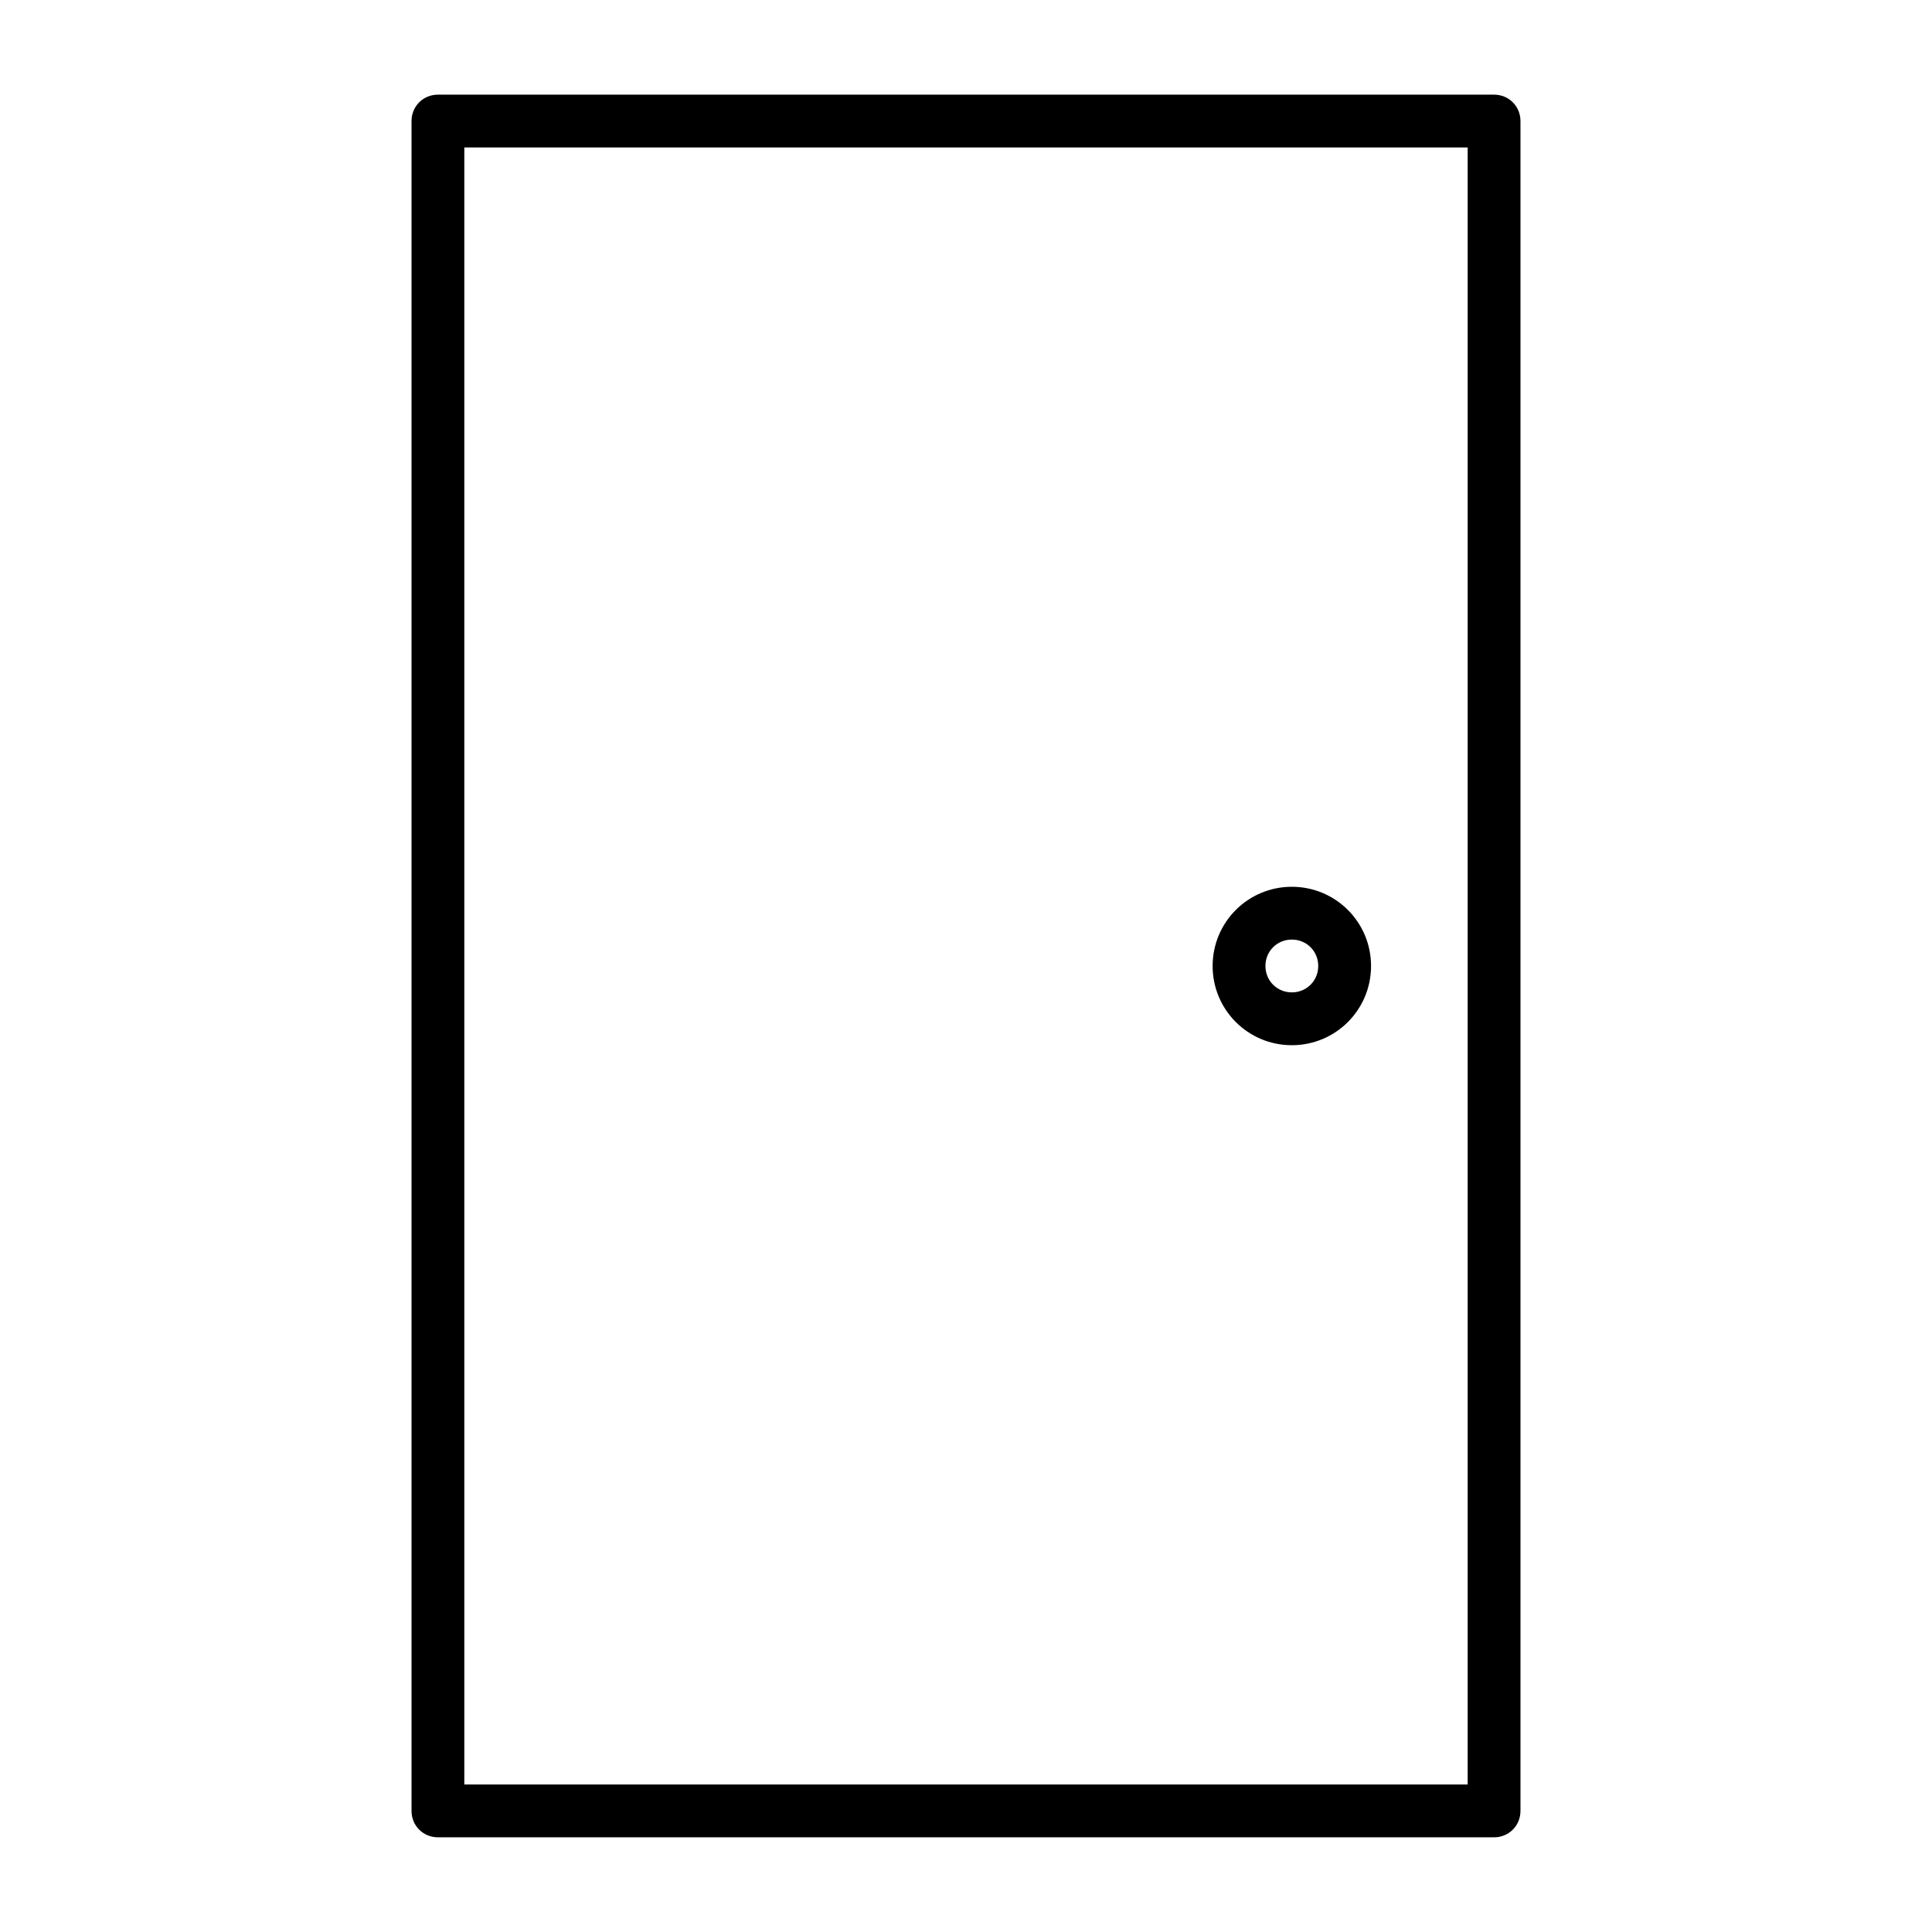 <?xml version="1.0" encoding="UTF-8"?>
<!-- Uploaded to: ICON Repo, www.svgrepo.com, Generator: ICON Repo Mixer Tools -->
<svg fill="#000000" width="800px" height="800px" version="1.1" viewBox="144 144 512 512" xmlns="http://www.w3.org/2000/svg">
 <g>
  <path d="m546.94 623.91v-447.83c0-3.918-3.078-6.996-6.996-6.996h-279.89c-3.918 0-6.996 3.078-6.996 6.996v447.83c0 3.918 3.078 6.996 6.996 6.996h279.89c3.918 0 6.996-3.078 6.996-6.996zm-13.992-6.996h-265.9v-433.84h265.9z"/>
  <path d="m486.35 420.99c11.617 0 20.992-9.375 20.992-20.992s-9.375-20.992-20.992-20.992c-11.617 0-20.992 9.375-20.992 20.992 0 11.613 9.375 20.992 20.992 20.992zm0-27.992c3.918 0 6.996 3.078 6.996 6.996 0 3.918-3.078 6.996-6.996 6.996-3.918 0-6.996-3.078-6.996-6.996-0.004-3.918 3.074-6.996 6.996-6.996z"/>
 </g>
</svg>